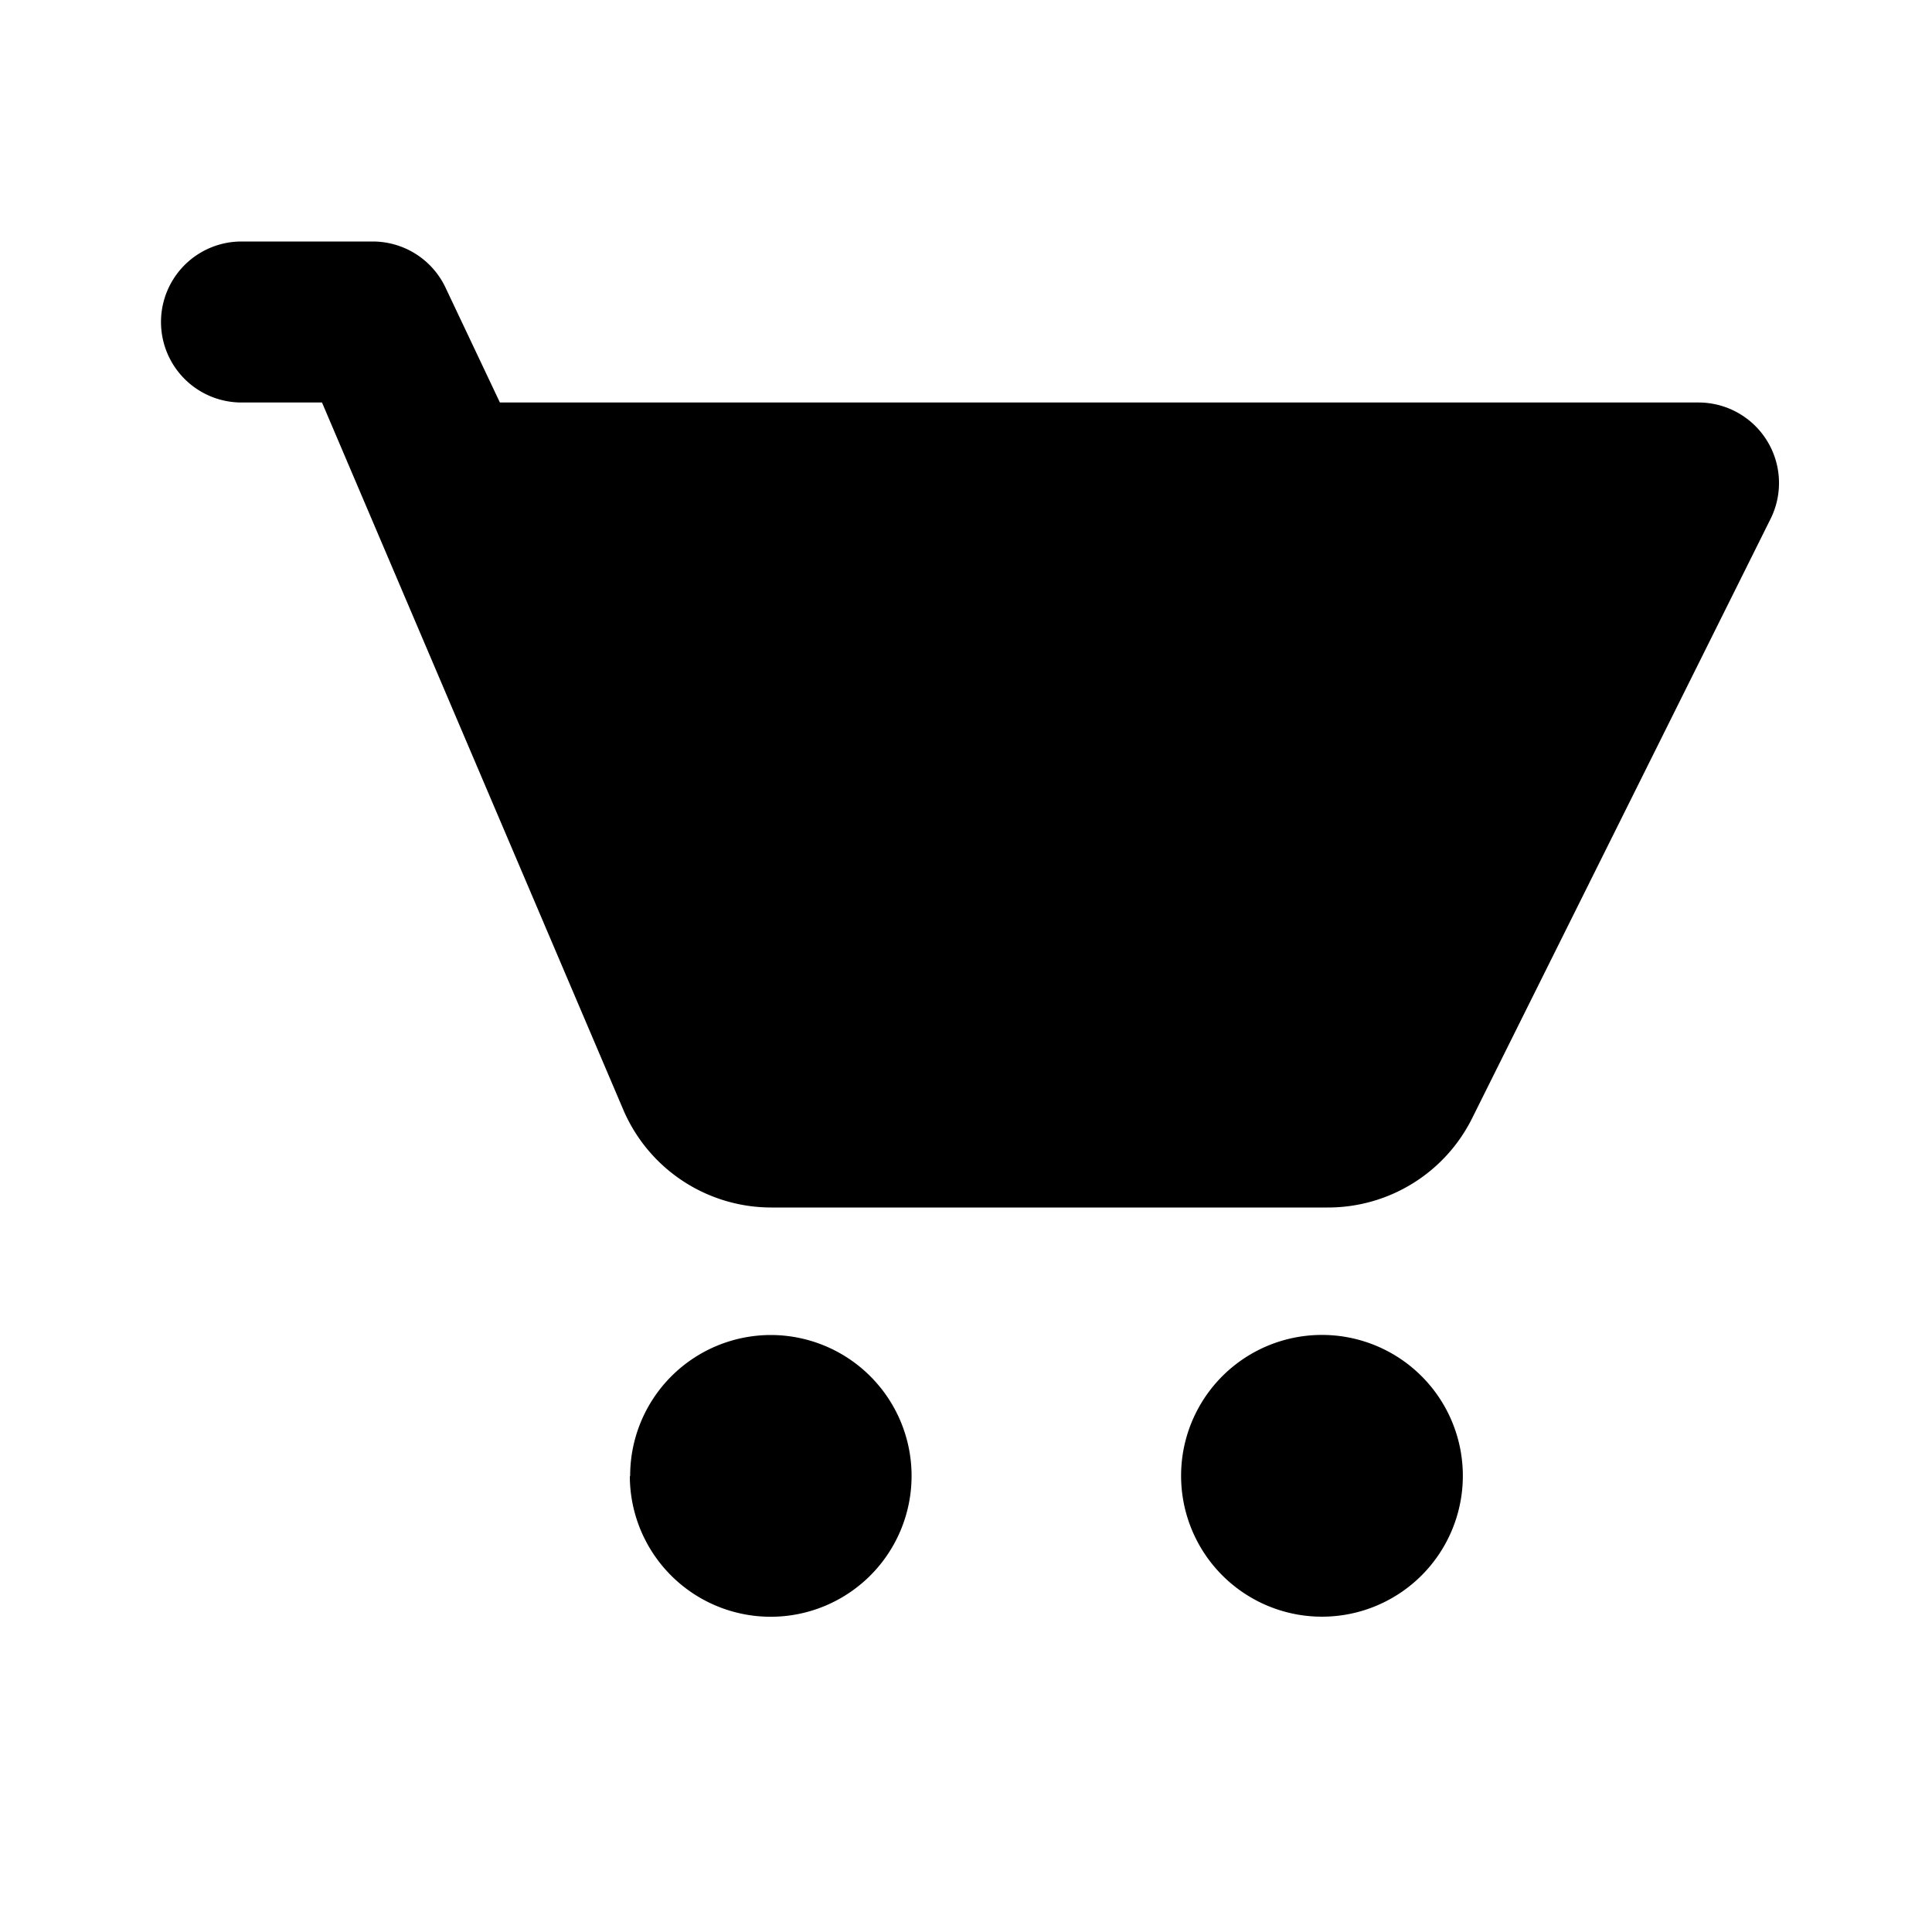 <svg xmlns="http://www.w3.org/2000/svg" width="24" height="24" viewBox="0 0 24 24"><defs><style>.a{fill:none;}</style></defs><path class="a" d="M0,0H24V24H0Z"/><path d="M12.672,15.338a1.749,1.749,0,0,1,1.745-1.755h.005a1.75,1.75,0,1,1-1.75,1.755Zm-6.844,0a1.749,1.749,0,0,1,1.746-1.754h0a1.75,1.75,0,1,1-1.75,1.754ZM7.583,12a2,2,0,0,1-1.841-1.216L2,2H1A1,1,0,0,1,1,0H2.635a1,1,0,0,1,.9.574L4.21,2H19.1a1,1,0,0,1,.895,1.445l-3.708,7.447A2,2,0,0,1,14.493,12Z" transform="translate(2 3)"/></svg>